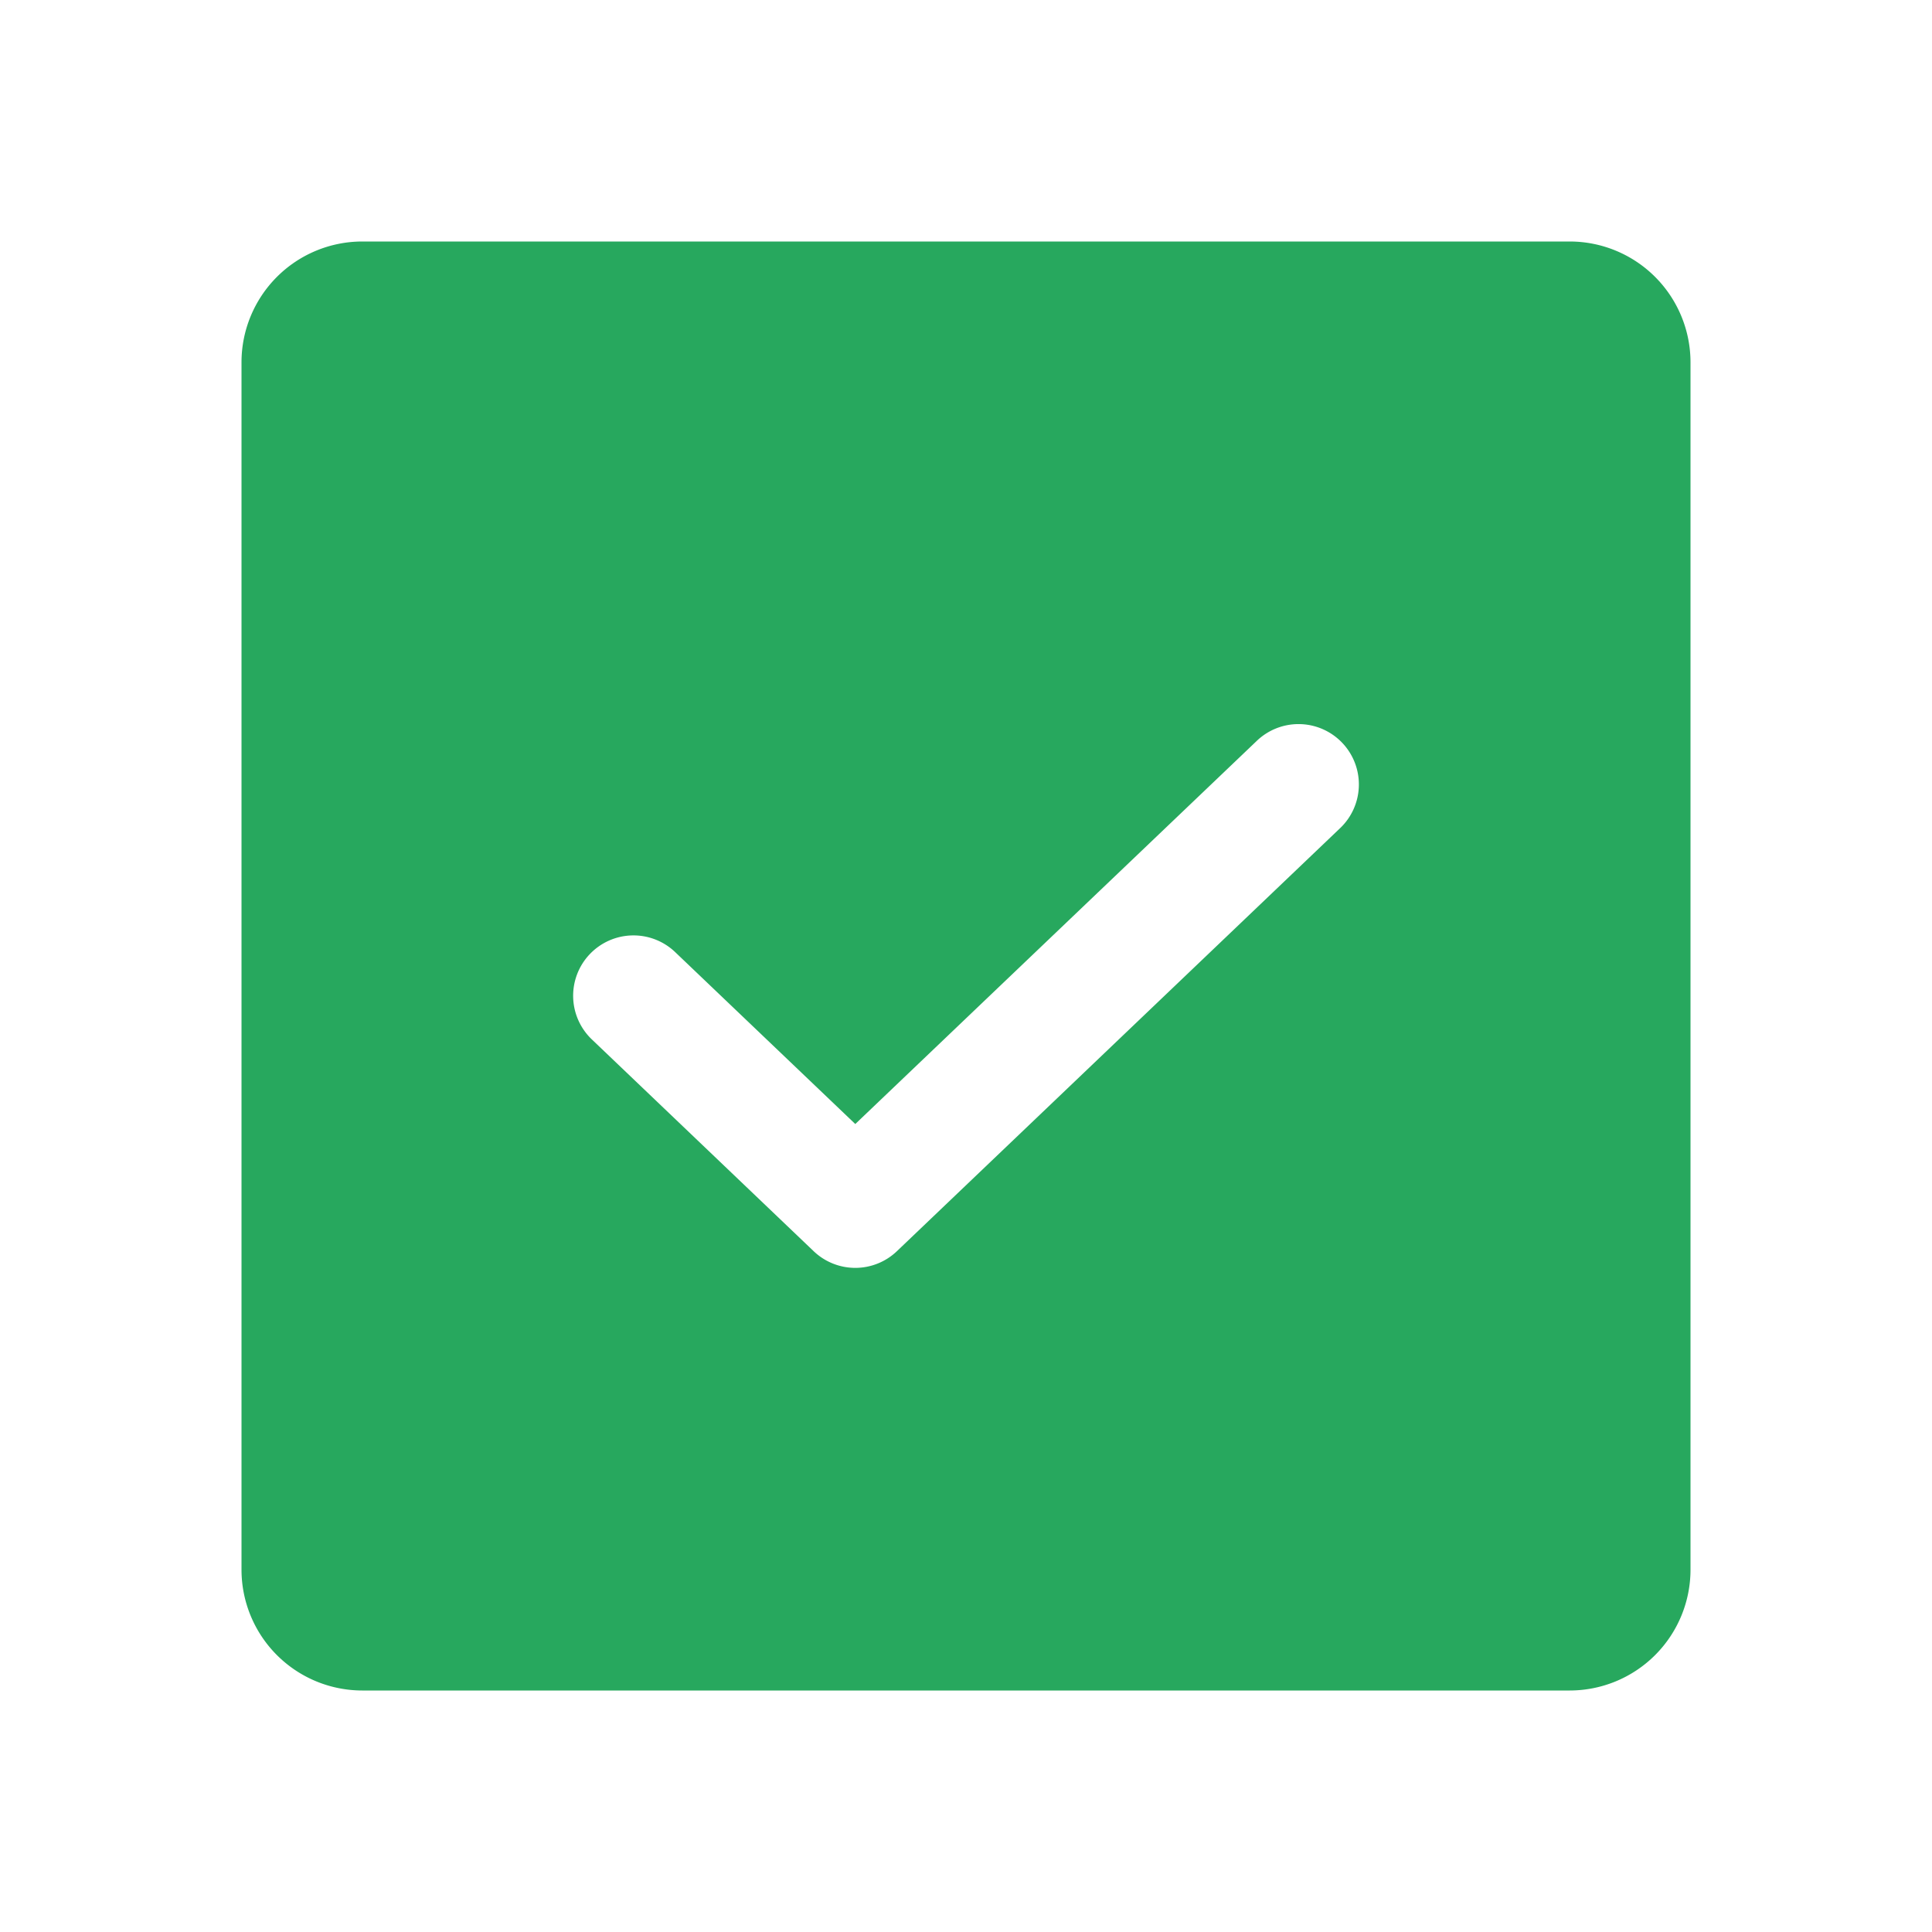 <svg xmlns="http://www.w3.org/2000/svg" id="Flat" viewBox="0 0 256 256" height="800px" width="800px" fill="#27a85e">

<g stroke-width="0" id="SVGRepo_bgCarrier"></g>

<g stroke-linejoin="round" stroke-linecap="round" id="SVGRepo_tracerCarrier"></g>

<g id="SVGRepo_iconCarrier"> <path d="M208.001,32h-160a16.016,16.016,0,0,0-16,16V208a16.016,16.016,0,0,0,16,16h160a16.016,16.016,0,0,0,16-16V48A16.016,16.016,0,0,0,208.001,32ZM177.525,109.781l-58.672,56a7.985,7.985,0,0,1-11.047,0l-29.328-28a7.996,7.996,0,1,1,11.047-11.562l23.805,22.719L166.478,98.219a7.996,7.996,0,1,1,11.047,11.562Z"></path> </g>

</svg>